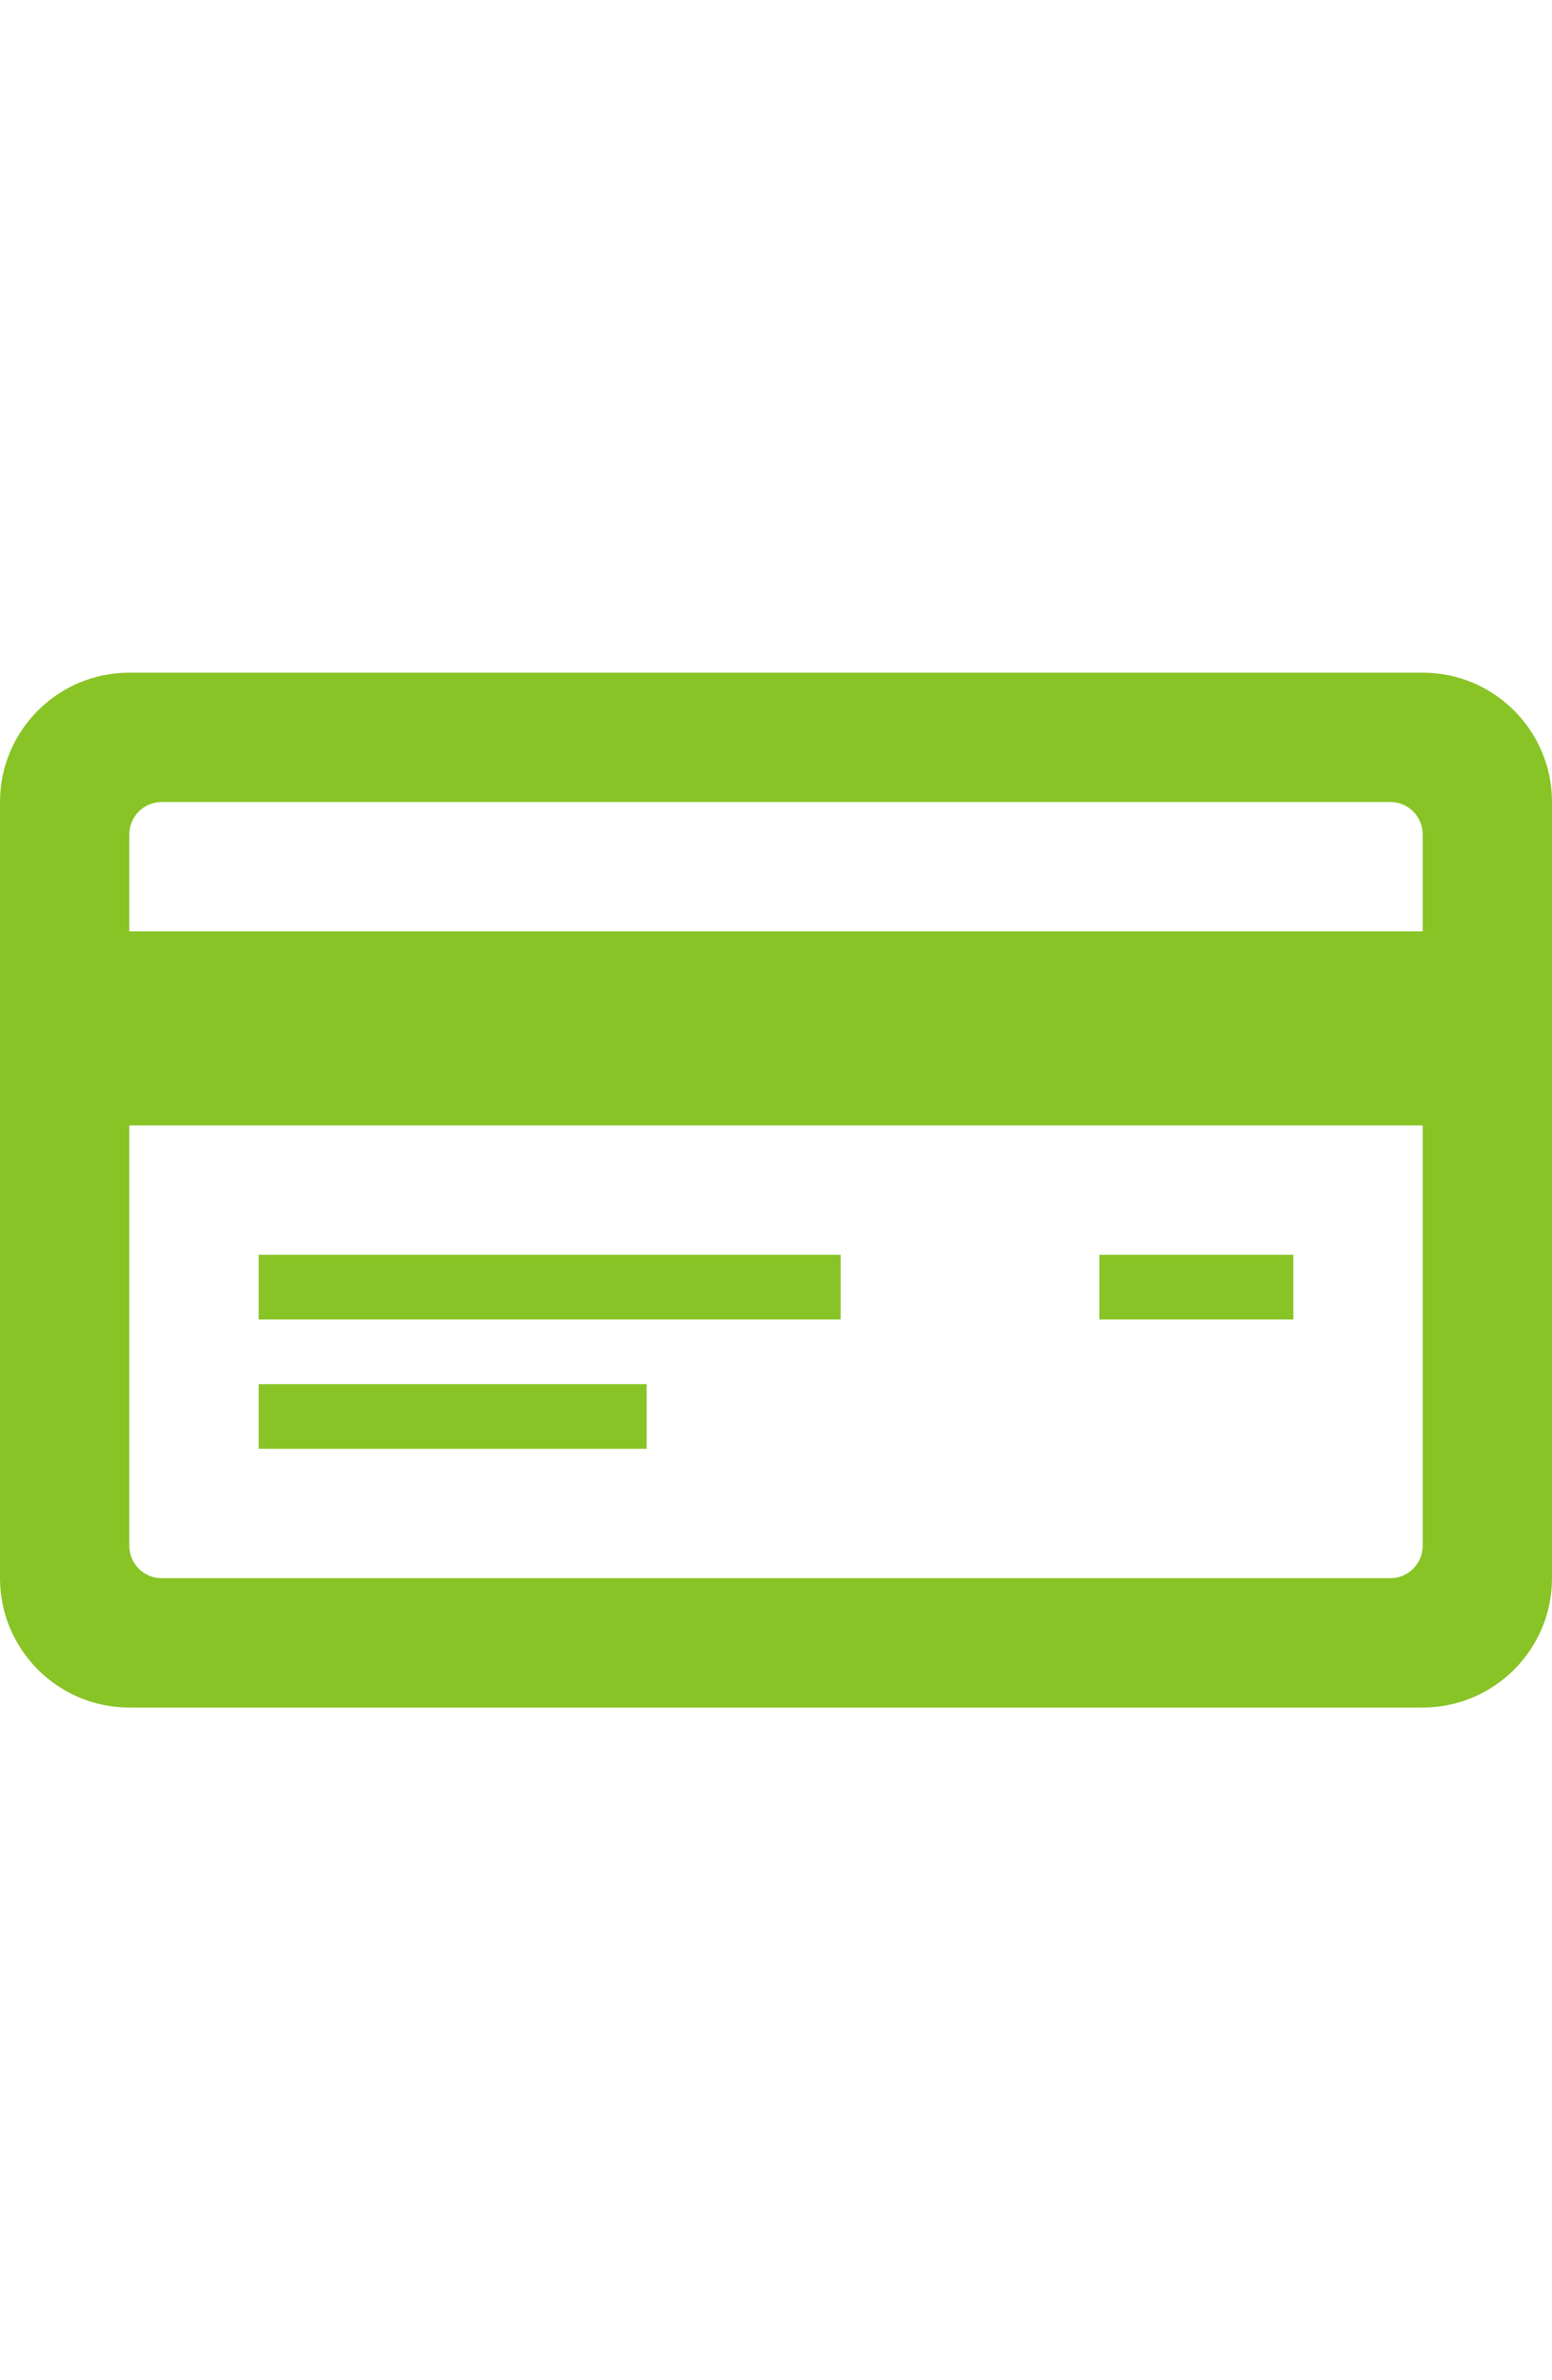 <svg xmlns="http://www.w3.org/2000/svg" width="60" height="92" viewBox="0 0 44 44">
	<path fill="#88c426" d="M40.333 7.333H3.667C1.643 7.333 0 8.976 0 11v22c0 2.024 1.643 3.667 3.667 3.667h36.666C42.357 36.667 44 35.024 44 33V11c0-2.024-1.643-3.667-3.667-3.667zm0 24.75c0 .506-.41.917-.916.917H4.583c-.506 0-.916-.41-.916-.917V20.167h36.666v11.916zm0-17.416H3.667v-2.75c0-.506.41-.917.916-.917h34.834c.506 0 .916.41.916.917v2.75zm-16.5 11h-16.5v-1.834h16.5v1.834zm-5.5 3.666h-11V27.5h11v1.833zm18.334-3.666h-5.5v-1.834h5.5v1.834z" />
</svg>